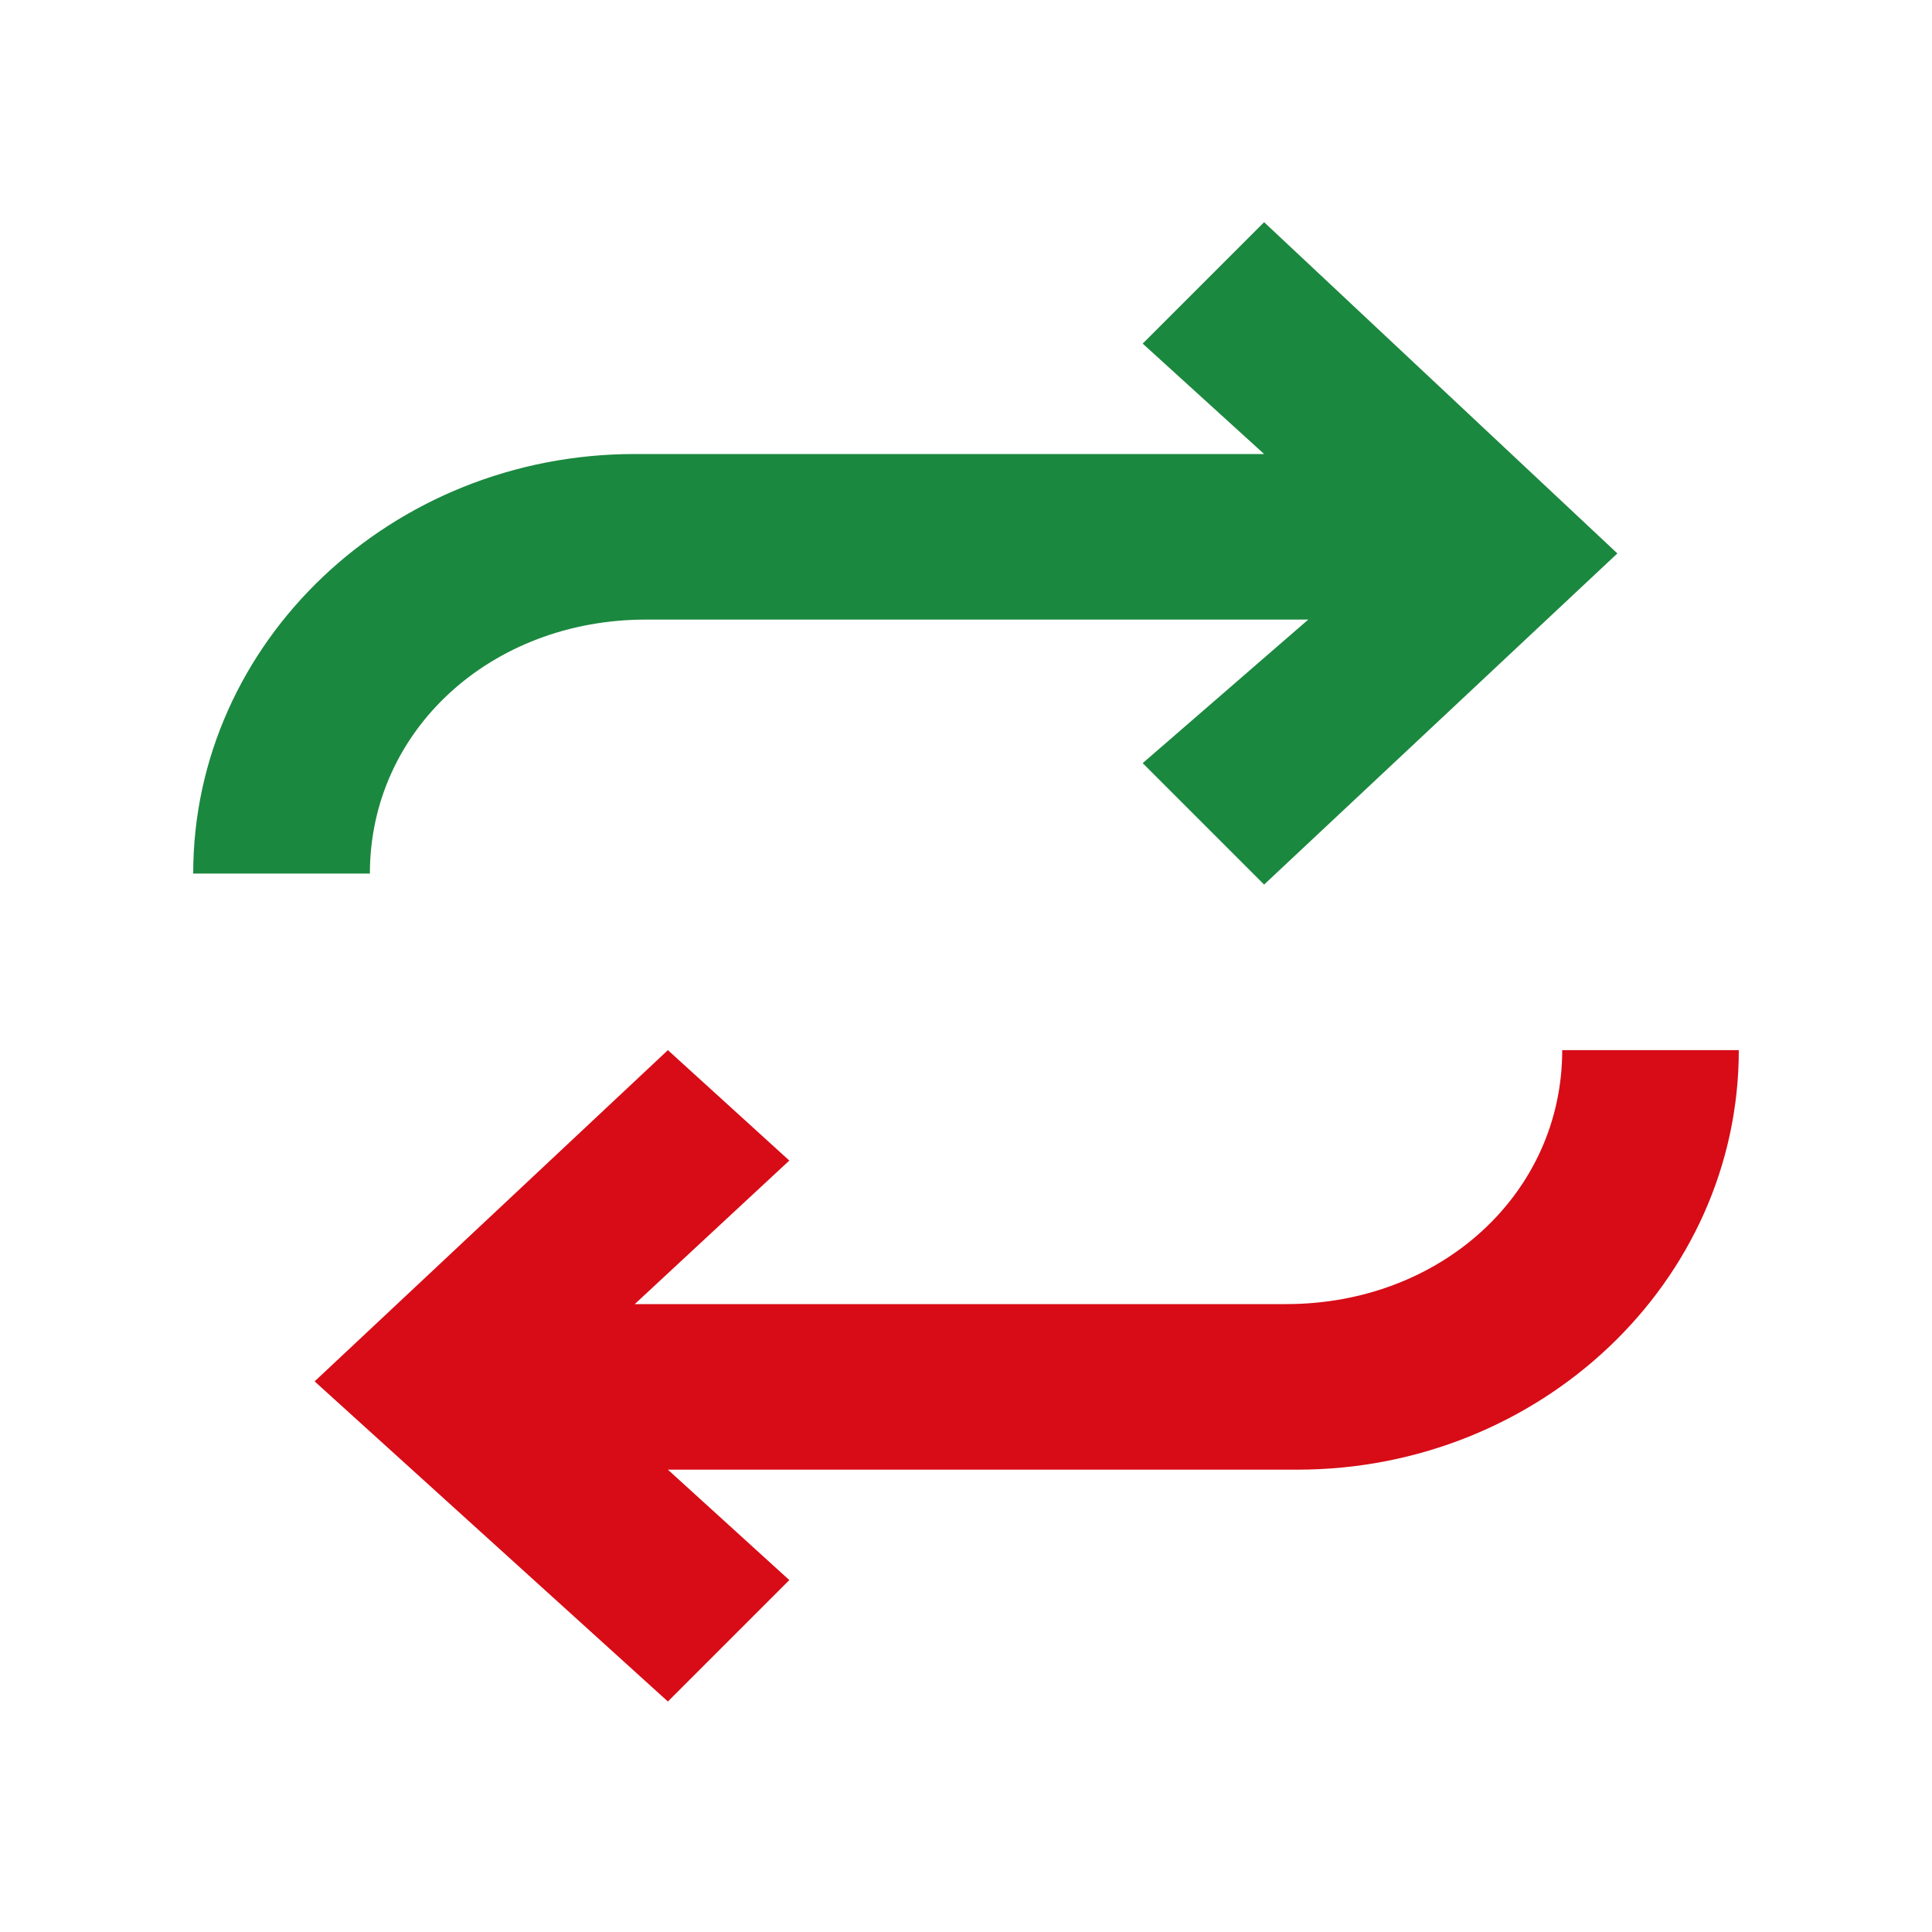 <?xml version="1.0" encoding="UTF-8"?>
<svg xmlns="http://www.w3.org/2000/svg" width="20" height="20" fill="none">
  <path fill-rule="evenodd" clip-rule="evenodd" d="M16.172 10.871c0 1.486-1.258 2.629-2.858 2.629H6.571l1.6-1.486-1.257-1.143L3.257 14.3l3.657 3.314 1.257-1.257-1.257-1.143h6.515c2.514 0 4.571-1.943 4.571-4.343h-1.828z" fill="#D70C17"></path>
  <path fill-rule="evenodd" clip-rule="evenodd" d="M13.086 2.3l-1.257 1.257L13.086 4.7H6.57C4.057 4.7 2 6.643 2 9.043h1.829c0-1.486 1.257-2.629 2.857-2.629h6.857L11.829 7.9l1.257 1.257 3.657-3.428L13.086 2.3z" fill="#1B883F"></path>
</svg>
